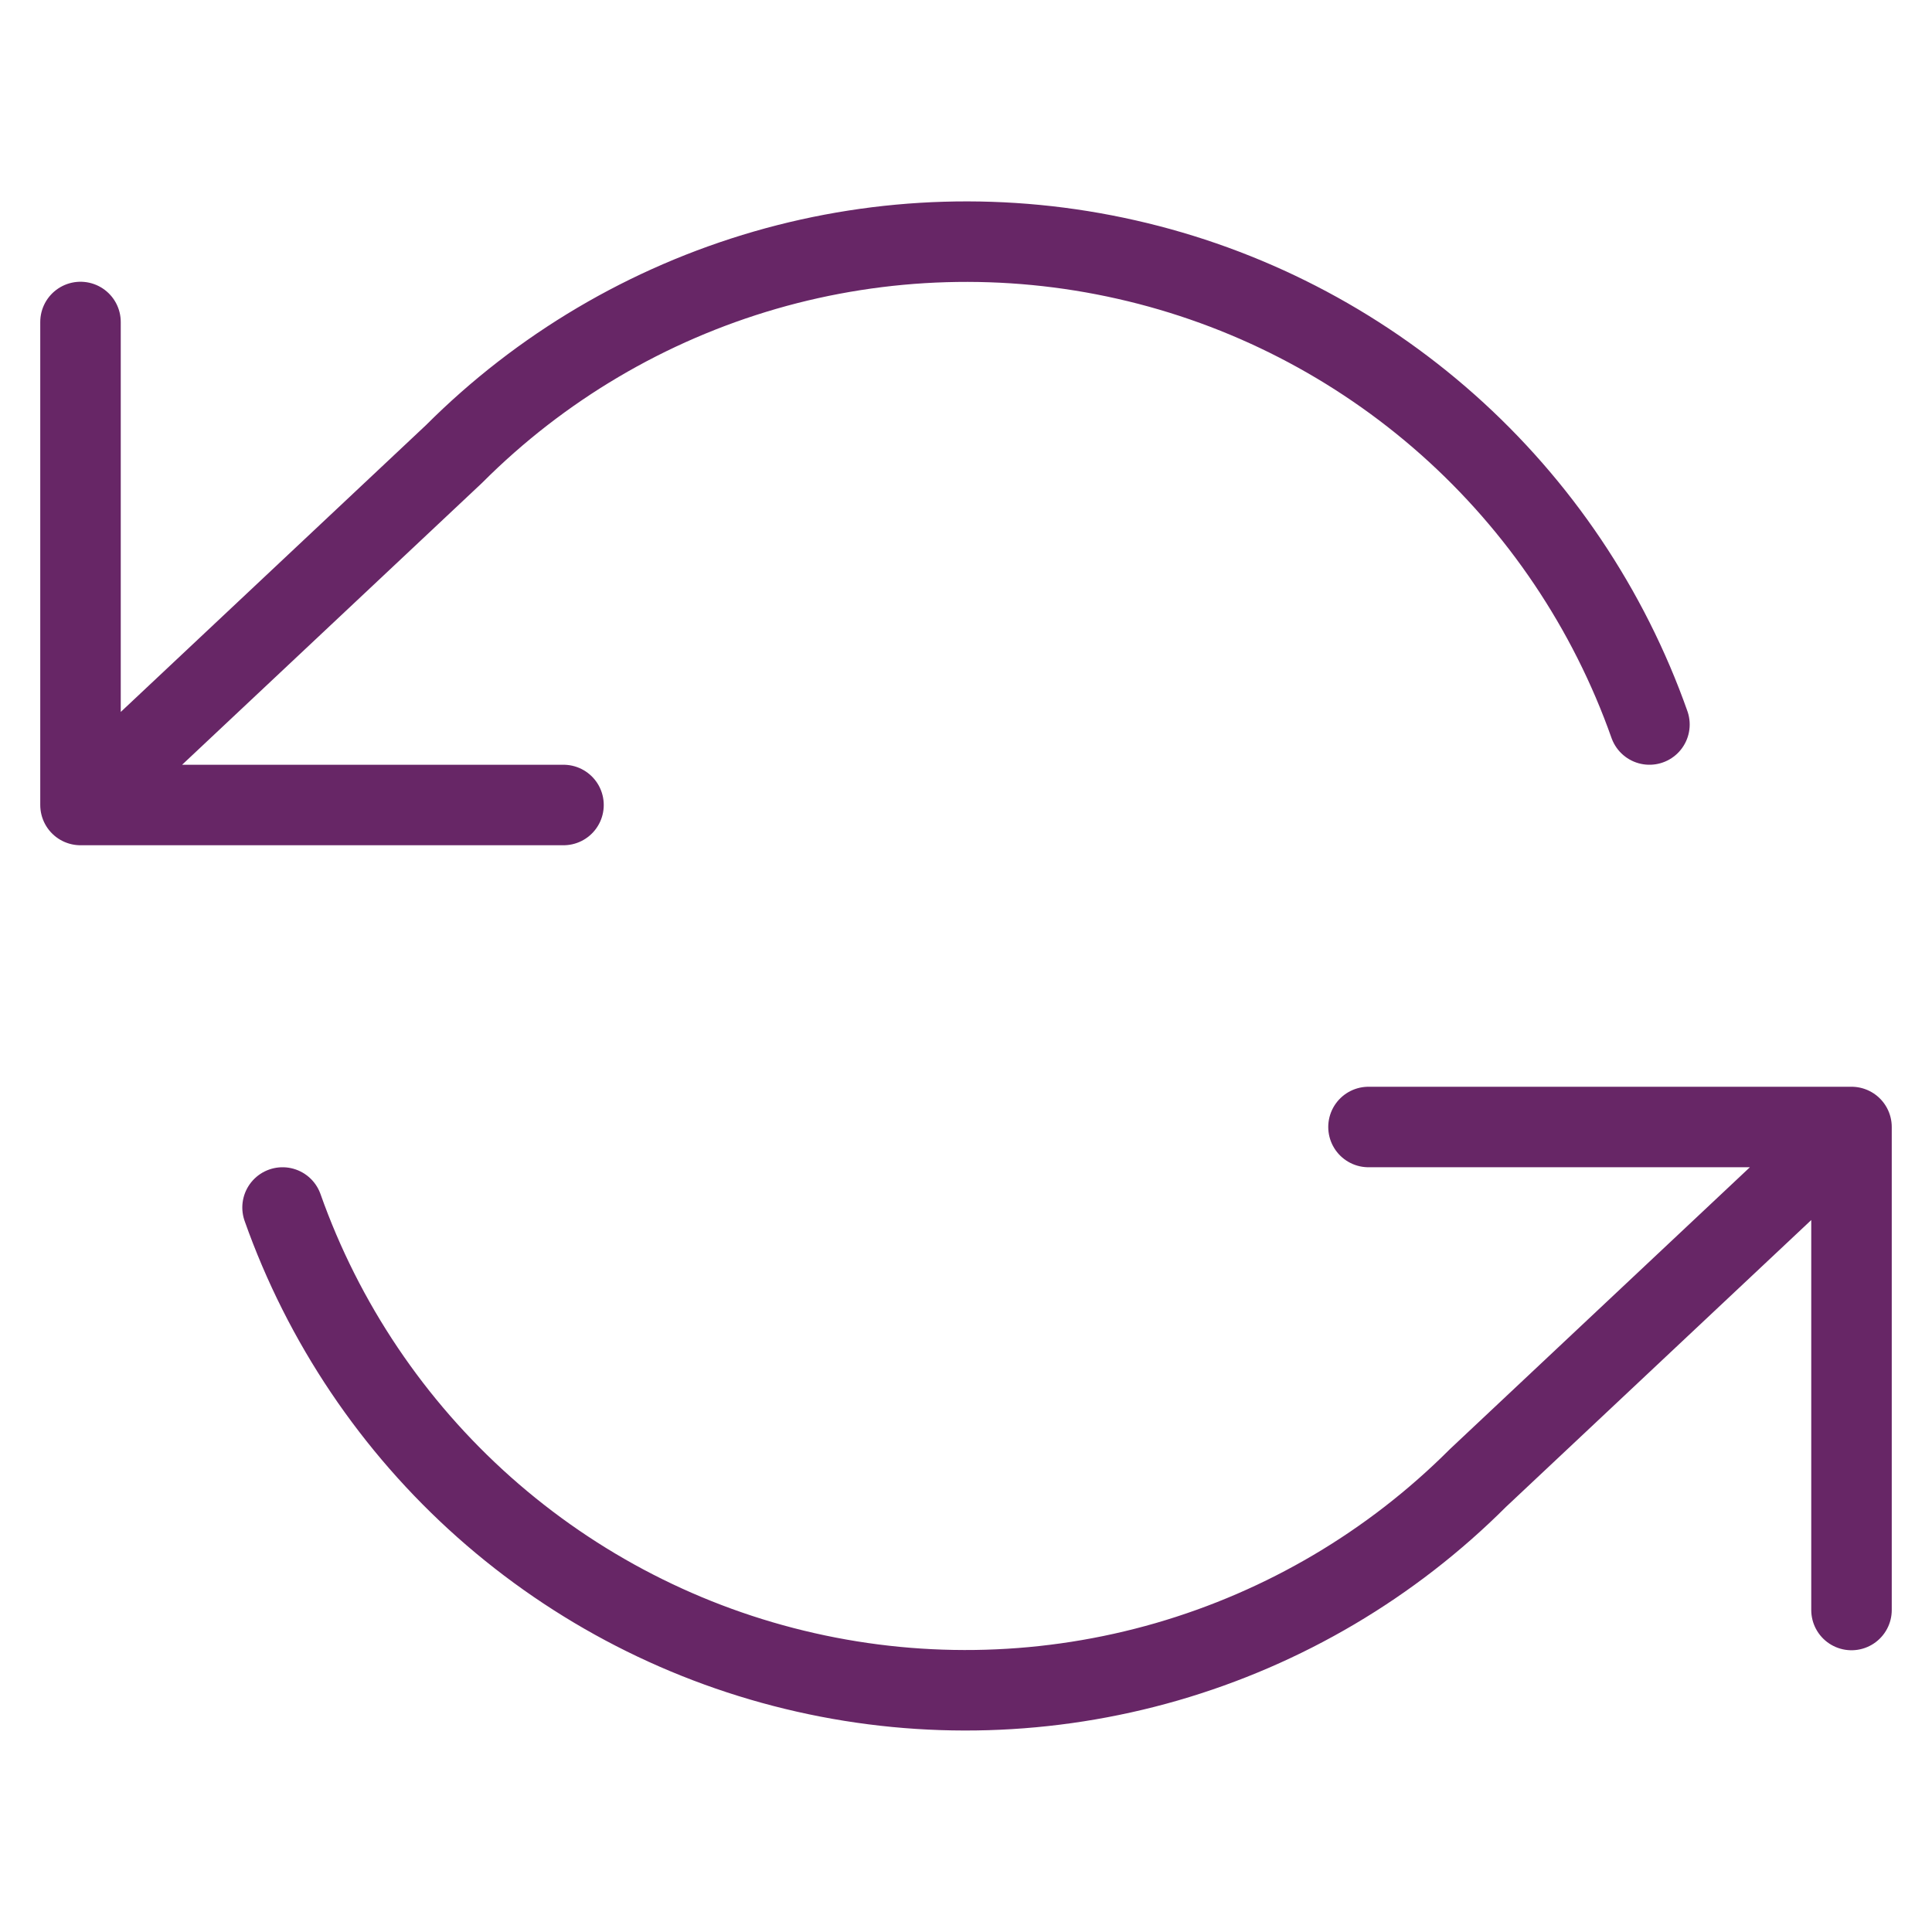 <svg width="24" height="24" viewBox="0 0 24 24" fill="none" xmlns="http://www.w3.org/2000/svg">
<path d="M1 4V10M1 10H7M1 10L5.64 5.64C6.715 4.564 8.044 3.779 9.505 3.356C10.965 2.934 12.509 2.888 13.992 3.224C15.475 3.559 16.848 4.265 17.985 5.275C19.121 6.285 19.983 7.566 20.49 9M23 20V14M23 14H17M23 14L18.36 18.36C17.285 19.435 15.956 20.22 14.495 20.643C13.035 21.065 11.491 21.111 10.008 20.775C8.525 20.44 7.152 19.734 6.015 18.724C4.879 17.714 4.017 16.433 3.51 15" stroke="#672666" stroke-linecap="round" stroke-linejoin="round"/>
</svg>
